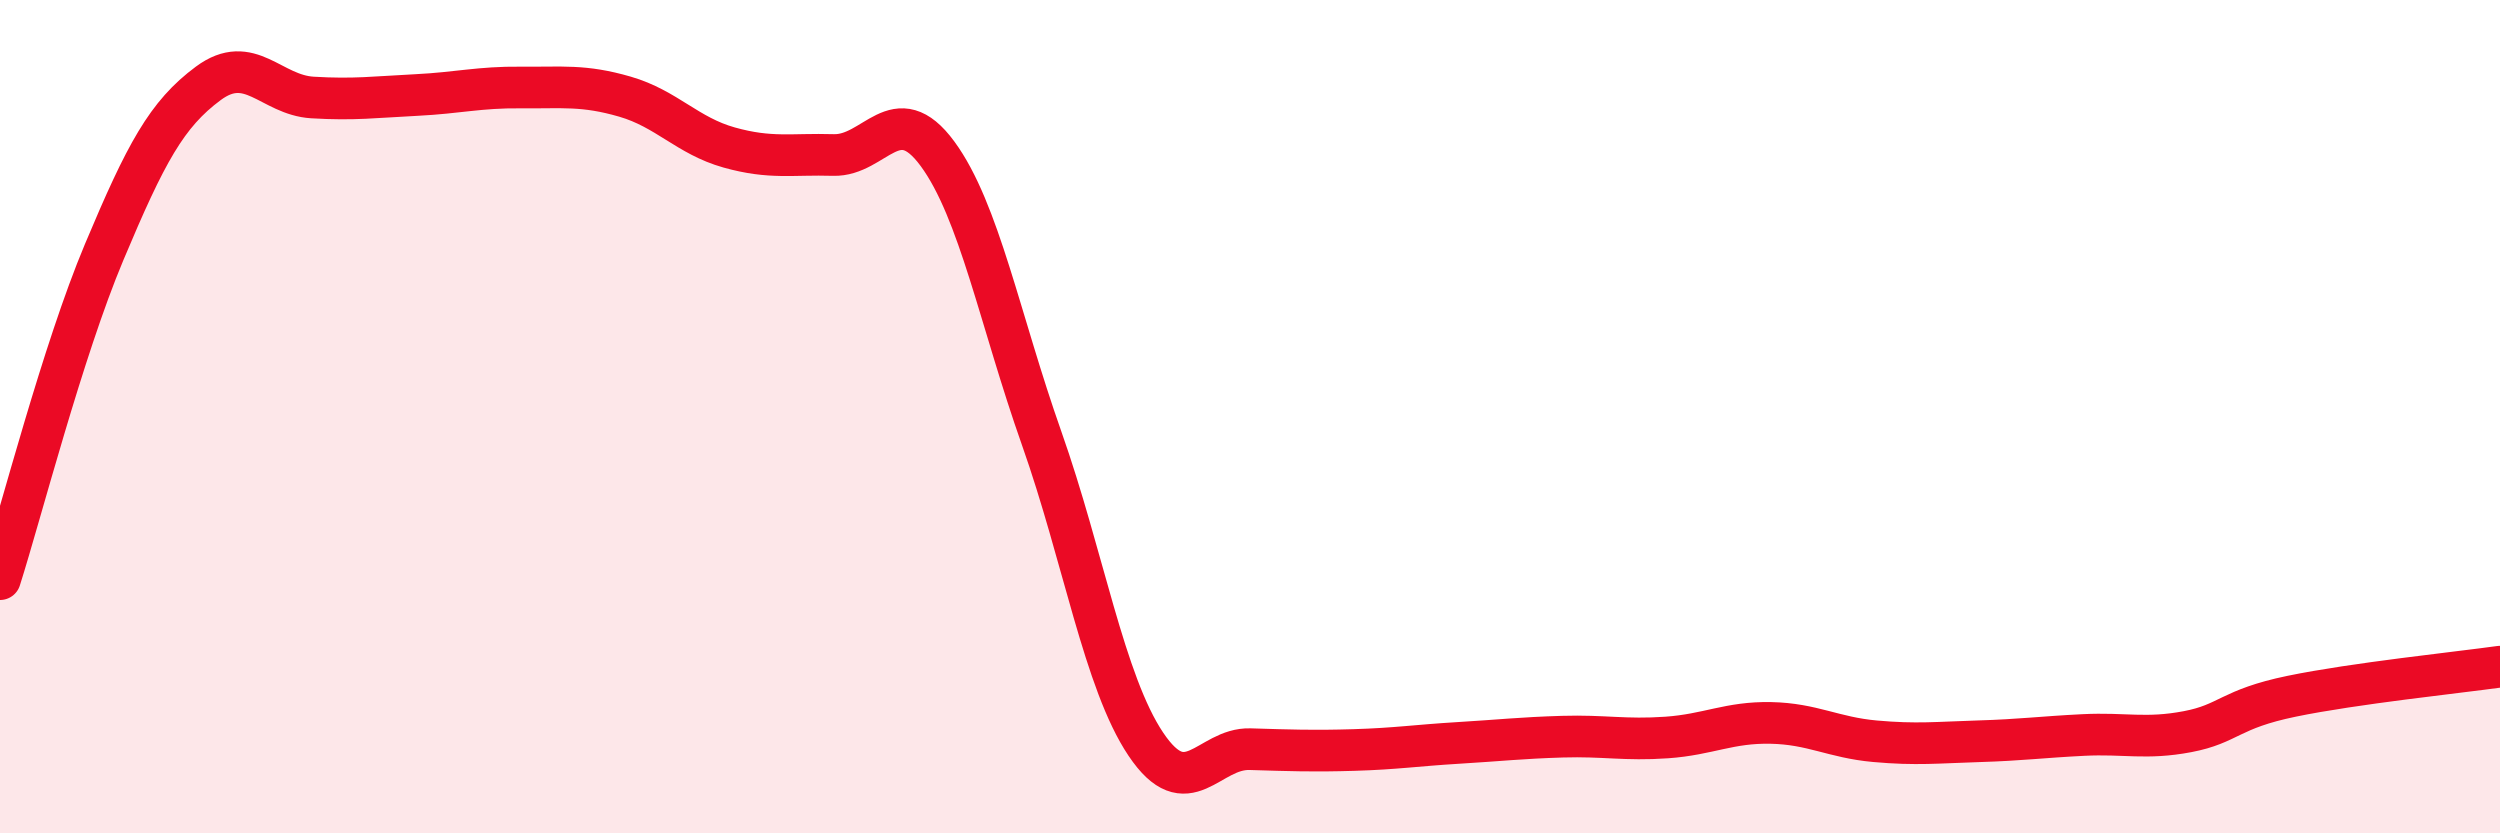 
    <svg width="60" height="20" viewBox="0 0 60 20" xmlns="http://www.w3.org/2000/svg">
      <path
        d="M 0,13.9 C 0.5,12.33 1.5,8.43 2.5,6.05 C 3.5,3.67 4,2.74 5,2 C 6,1.26 6.5,2.28 7.5,2.34 C 8.5,2.4 9,2.33 10,2.28 C 11,2.23 11.5,2.09 12.5,2.1 C 13.5,2.11 14,2.03 15,2.32 C 16,2.61 16.5,3.26 17.5,3.54 C 18.5,3.82 19,3.69 20,3.72 C 21,3.75 21.5,2.33 22.5,3.69 C 23.5,5.05 24,7.69 25,10.52 C 26,13.35 26.5,16.37 27.5,17.86 C 28.5,19.35 29,17.95 30,17.98 C 31,18.01 31.5,18.03 32.5,18 C 33.5,17.97 34,17.89 35,17.83 C 36,17.77 36.5,17.71 37.5,17.68 C 38.5,17.65 39,17.77 40,17.7 C 41,17.63 41.5,17.33 42.5,17.35 C 43.5,17.37 44,17.7 45,17.79 C 46,17.88 46.5,17.82 47.5,17.79 C 48.5,17.76 49,17.69 50,17.64 C 51,17.59 51.5,17.75 52.5,17.56 C 53.5,17.37 53.5,17.02 55,16.71 C 56.5,16.4 59,16.14 60,16L60 20L0 20Z"
        fill="#EB0A25"
        opacity="0.1"
        stroke-linecap="round"
        stroke-linejoin="round"
      />
      <path
        d="M 0,13.9 C 0.5,12.33 1.5,8.43 2.5,6.05 C 3.5,3.67 4,2.74 5,2 C 6,1.26 6.5,2.28 7.5,2.34 C 8.5,2.4 9,2.33 10,2.28 C 11,2.23 11.5,2.09 12.5,2.1 C 13.5,2.11 14,2.03 15,2.32 C 16,2.61 16.5,3.26 17.5,3.54 C 18.5,3.82 19,3.69 20,3.72 C 21,3.75 21.5,2.33 22.5,3.69 C 23.5,5.05 24,7.69 25,10.52 C 26,13.35 26.5,16.37 27.5,17.86 C 28.5,19.35 29,17.95 30,17.98 C 31,18.01 31.5,18.03 32.5,18 C 33.5,17.97 34,17.89 35,17.83 C 36,17.77 36.5,17.71 37.5,17.68 C 38.5,17.65 39,17.77 40,17.7 C 41,17.63 41.5,17.33 42.5,17.35 C 43.5,17.37 44,17.7 45,17.79 C 46,17.88 46.5,17.82 47.5,17.79 C 48.5,17.76 49,17.69 50,17.64 C 51,17.59 51.5,17.75 52.5,17.56 C 53.5,17.37 53.5,17.02 55,16.71 C 56.5,16.4 59,16.14 60,16"
        stroke="#EB0A25"
        stroke-width="1"
        fill="none"
        stroke-linecap="round"
        stroke-linejoin="round"
      />
    </svg>
  